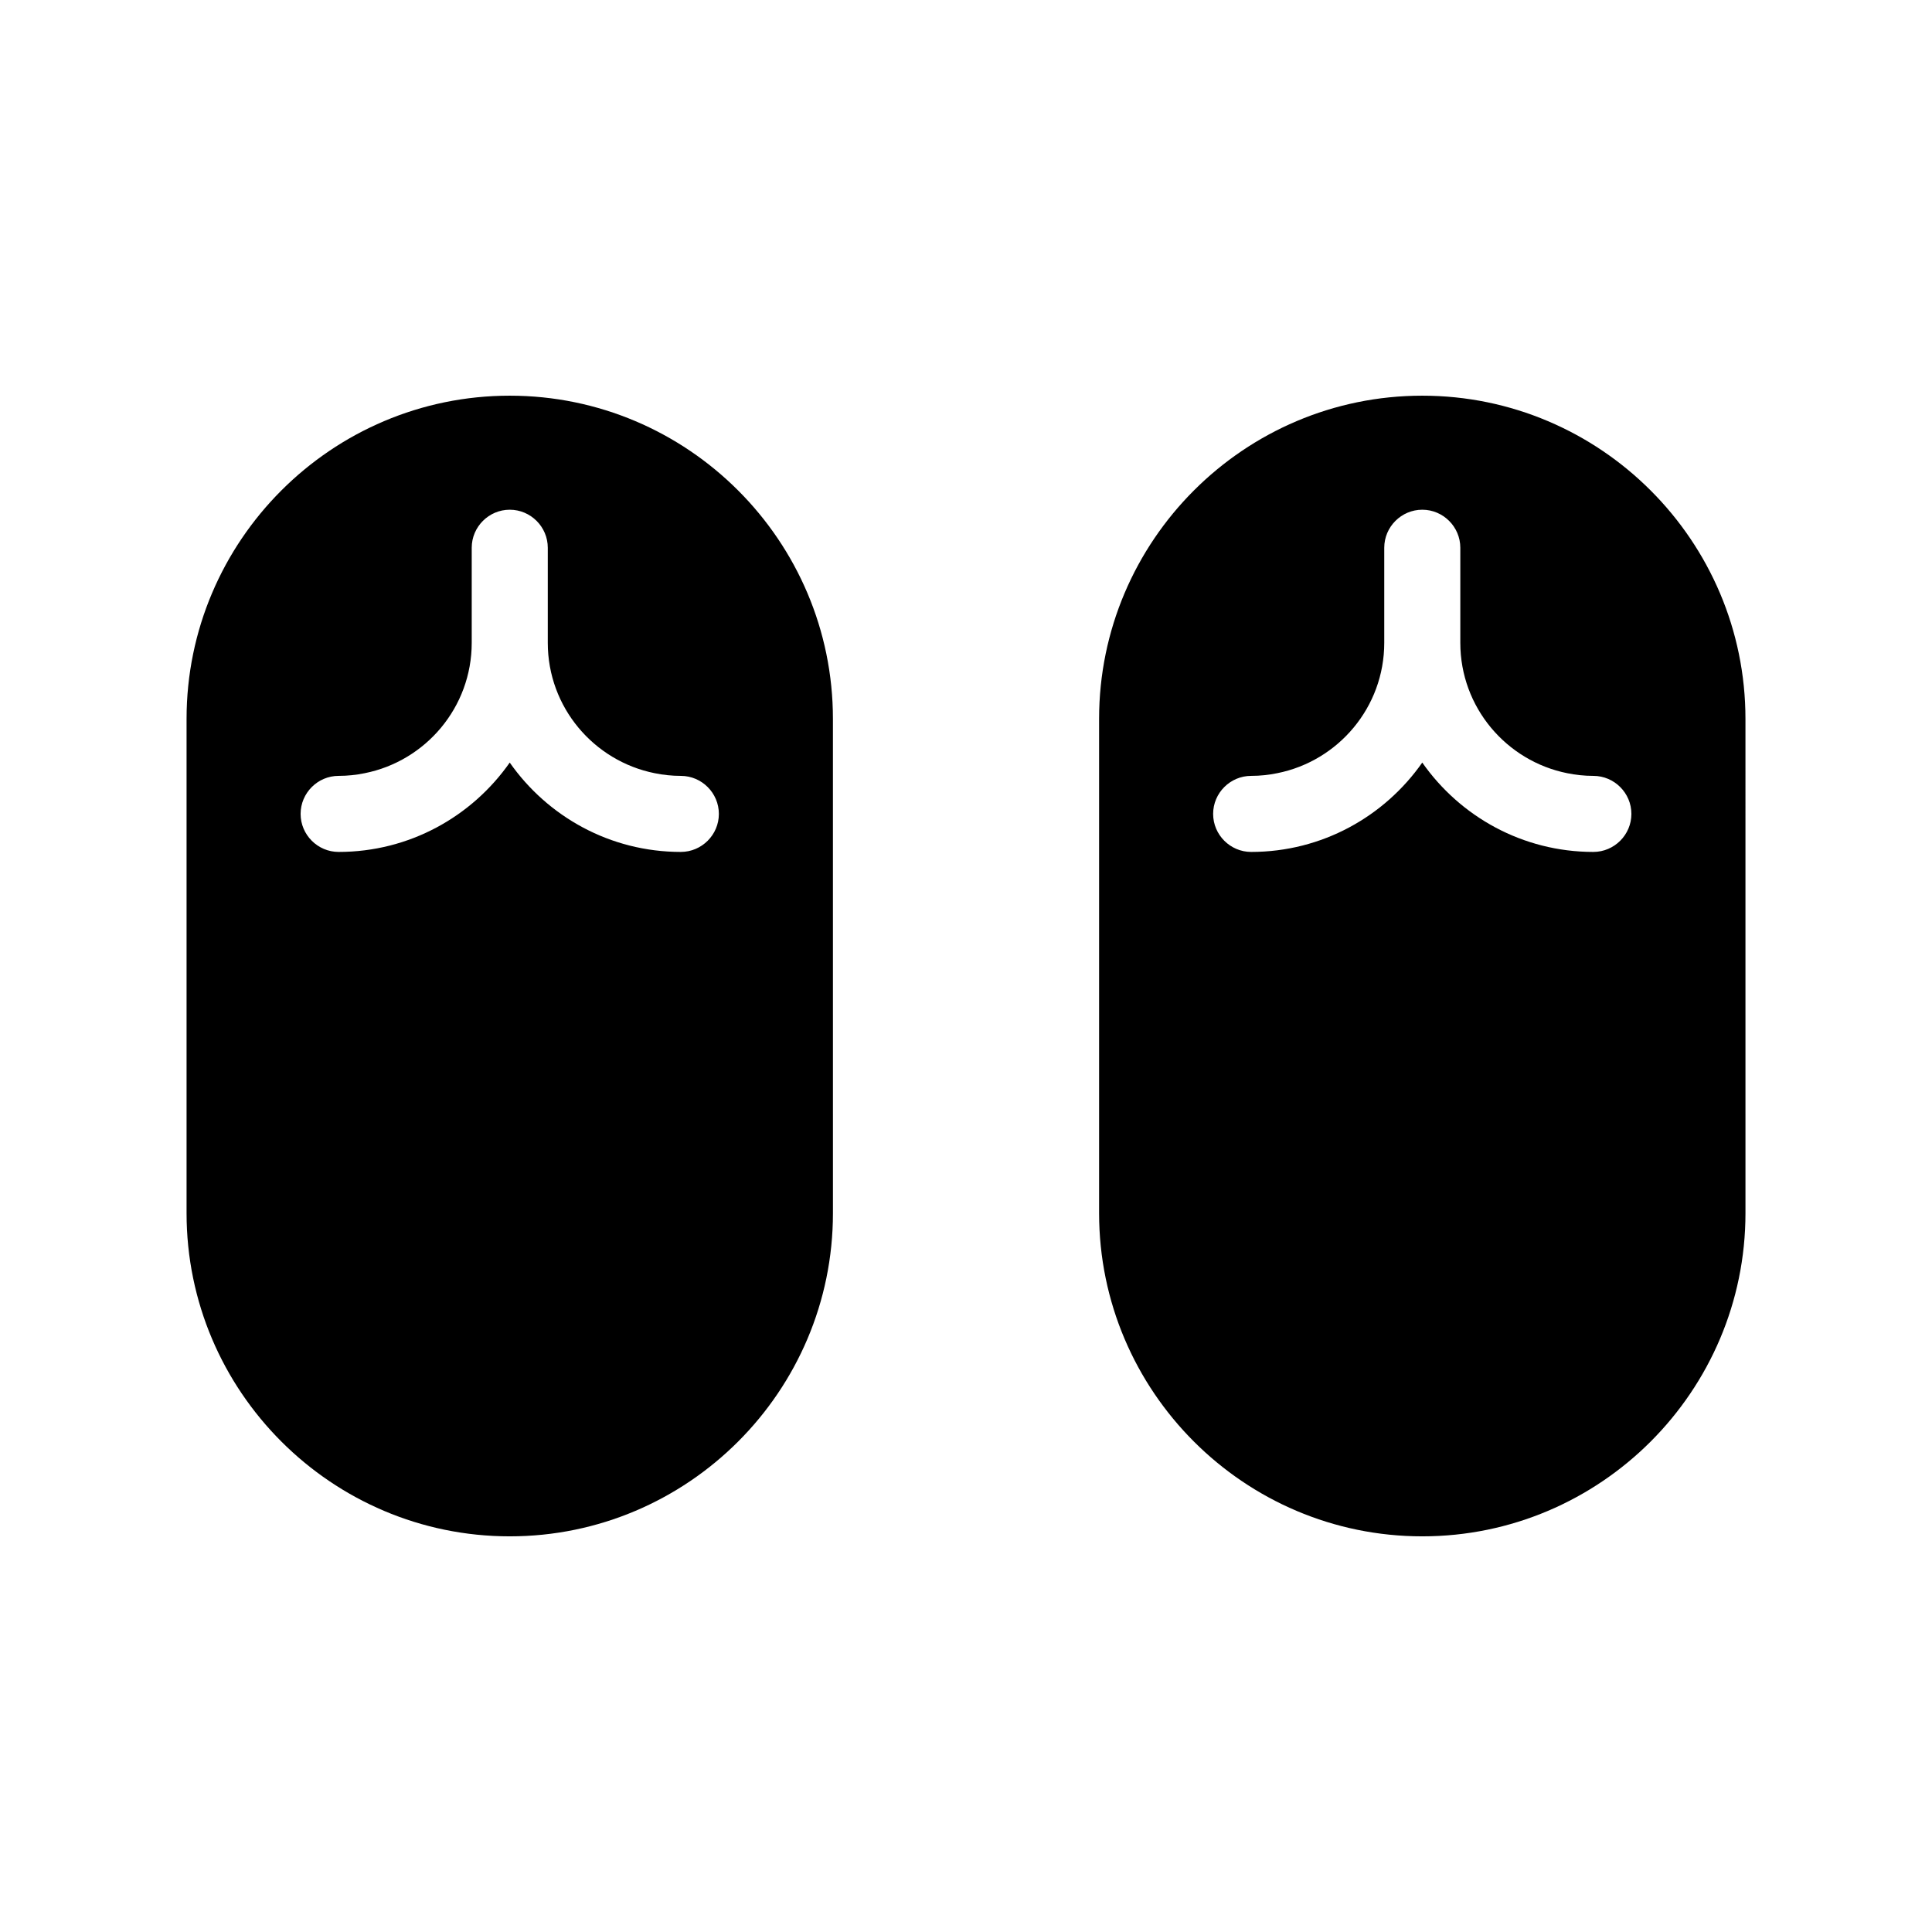 <?xml version="1.0" encoding="UTF-8"?>
<!-- Uploaded to: ICON Repo, www.iconrepo.com, Generator: ICON Repo Mixer Tools -->
<svg fill="#000000" width="800px" height="800px" version="1.1" viewBox="144 144 512 512" xmlns="http://www.w3.org/2000/svg">
 <path d="m279.09 248.86c-47.207 0-85.648 38.441-85.648 85.648v130.99c0 47.207 38.441 85.648 85.648 85.648 47.207 0 85.648-38.441 85.648-85.648l-0.004-130.99c0-47.207-38.438-85.648-85.645-85.648zm45.34 120.91c-18.742 0-35.316-9.371-45.344-23.68-10.027 14.309-26.602 23.68-45.344 23.68-5.543 0-10.078-4.535-10.078-10.078 0-5.543 4.535-10.078 10.078-10.078 2.367 0 4.684-0.25 6.902-0.707 16.176-3.219 28.367-17.477 28.367-34.555v-25.191c0-5.543 4.535-10.078 10.078-10.078 5.543 0 10.078 4.535 10.078 10.078v25.191c0 17.078 12.191 31.336 28.363 34.562 2.215 0.453 4.531 0.703 6.898 0.703 5.543 0 10.078 4.535 10.078 10.078 0 5.539-4.535 10.074-10.078 10.074zm196.49-120.91c-47.207 0-85.648 38.441-85.648 85.648v130.99c0 47.207 38.441 85.648 85.648 85.648 47.207 0 85.648-38.441 85.648-85.648l-0.004-130.99c0-47.207-38.438-85.648-85.645-85.648zm45.34 120.91c-18.742 0-35.316-9.371-45.344-23.68-10.027 14.309-26.602 23.68-45.344 23.68-5.543 0-10.078-4.535-10.078-10.078 0-5.543 4.535-10.078 10.078-10.078 2.367 0 4.684-0.25 6.902-0.707 16.176-3.219 28.367-17.477 28.367-34.555v-25.191c0-5.543 4.535-10.078 10.078-10.078 5.543 0 10.078 4.535 10.078 10.078v25.191c0 17.078 12.191 31.336 28.363 34.562 2.215 0.453 4.531 0.703 6.898 0.703 5.543 0 10.078 4.535 10.078 10.078 0 5.539-4.535 10.074-10.078 10.074z"/>
</svg>